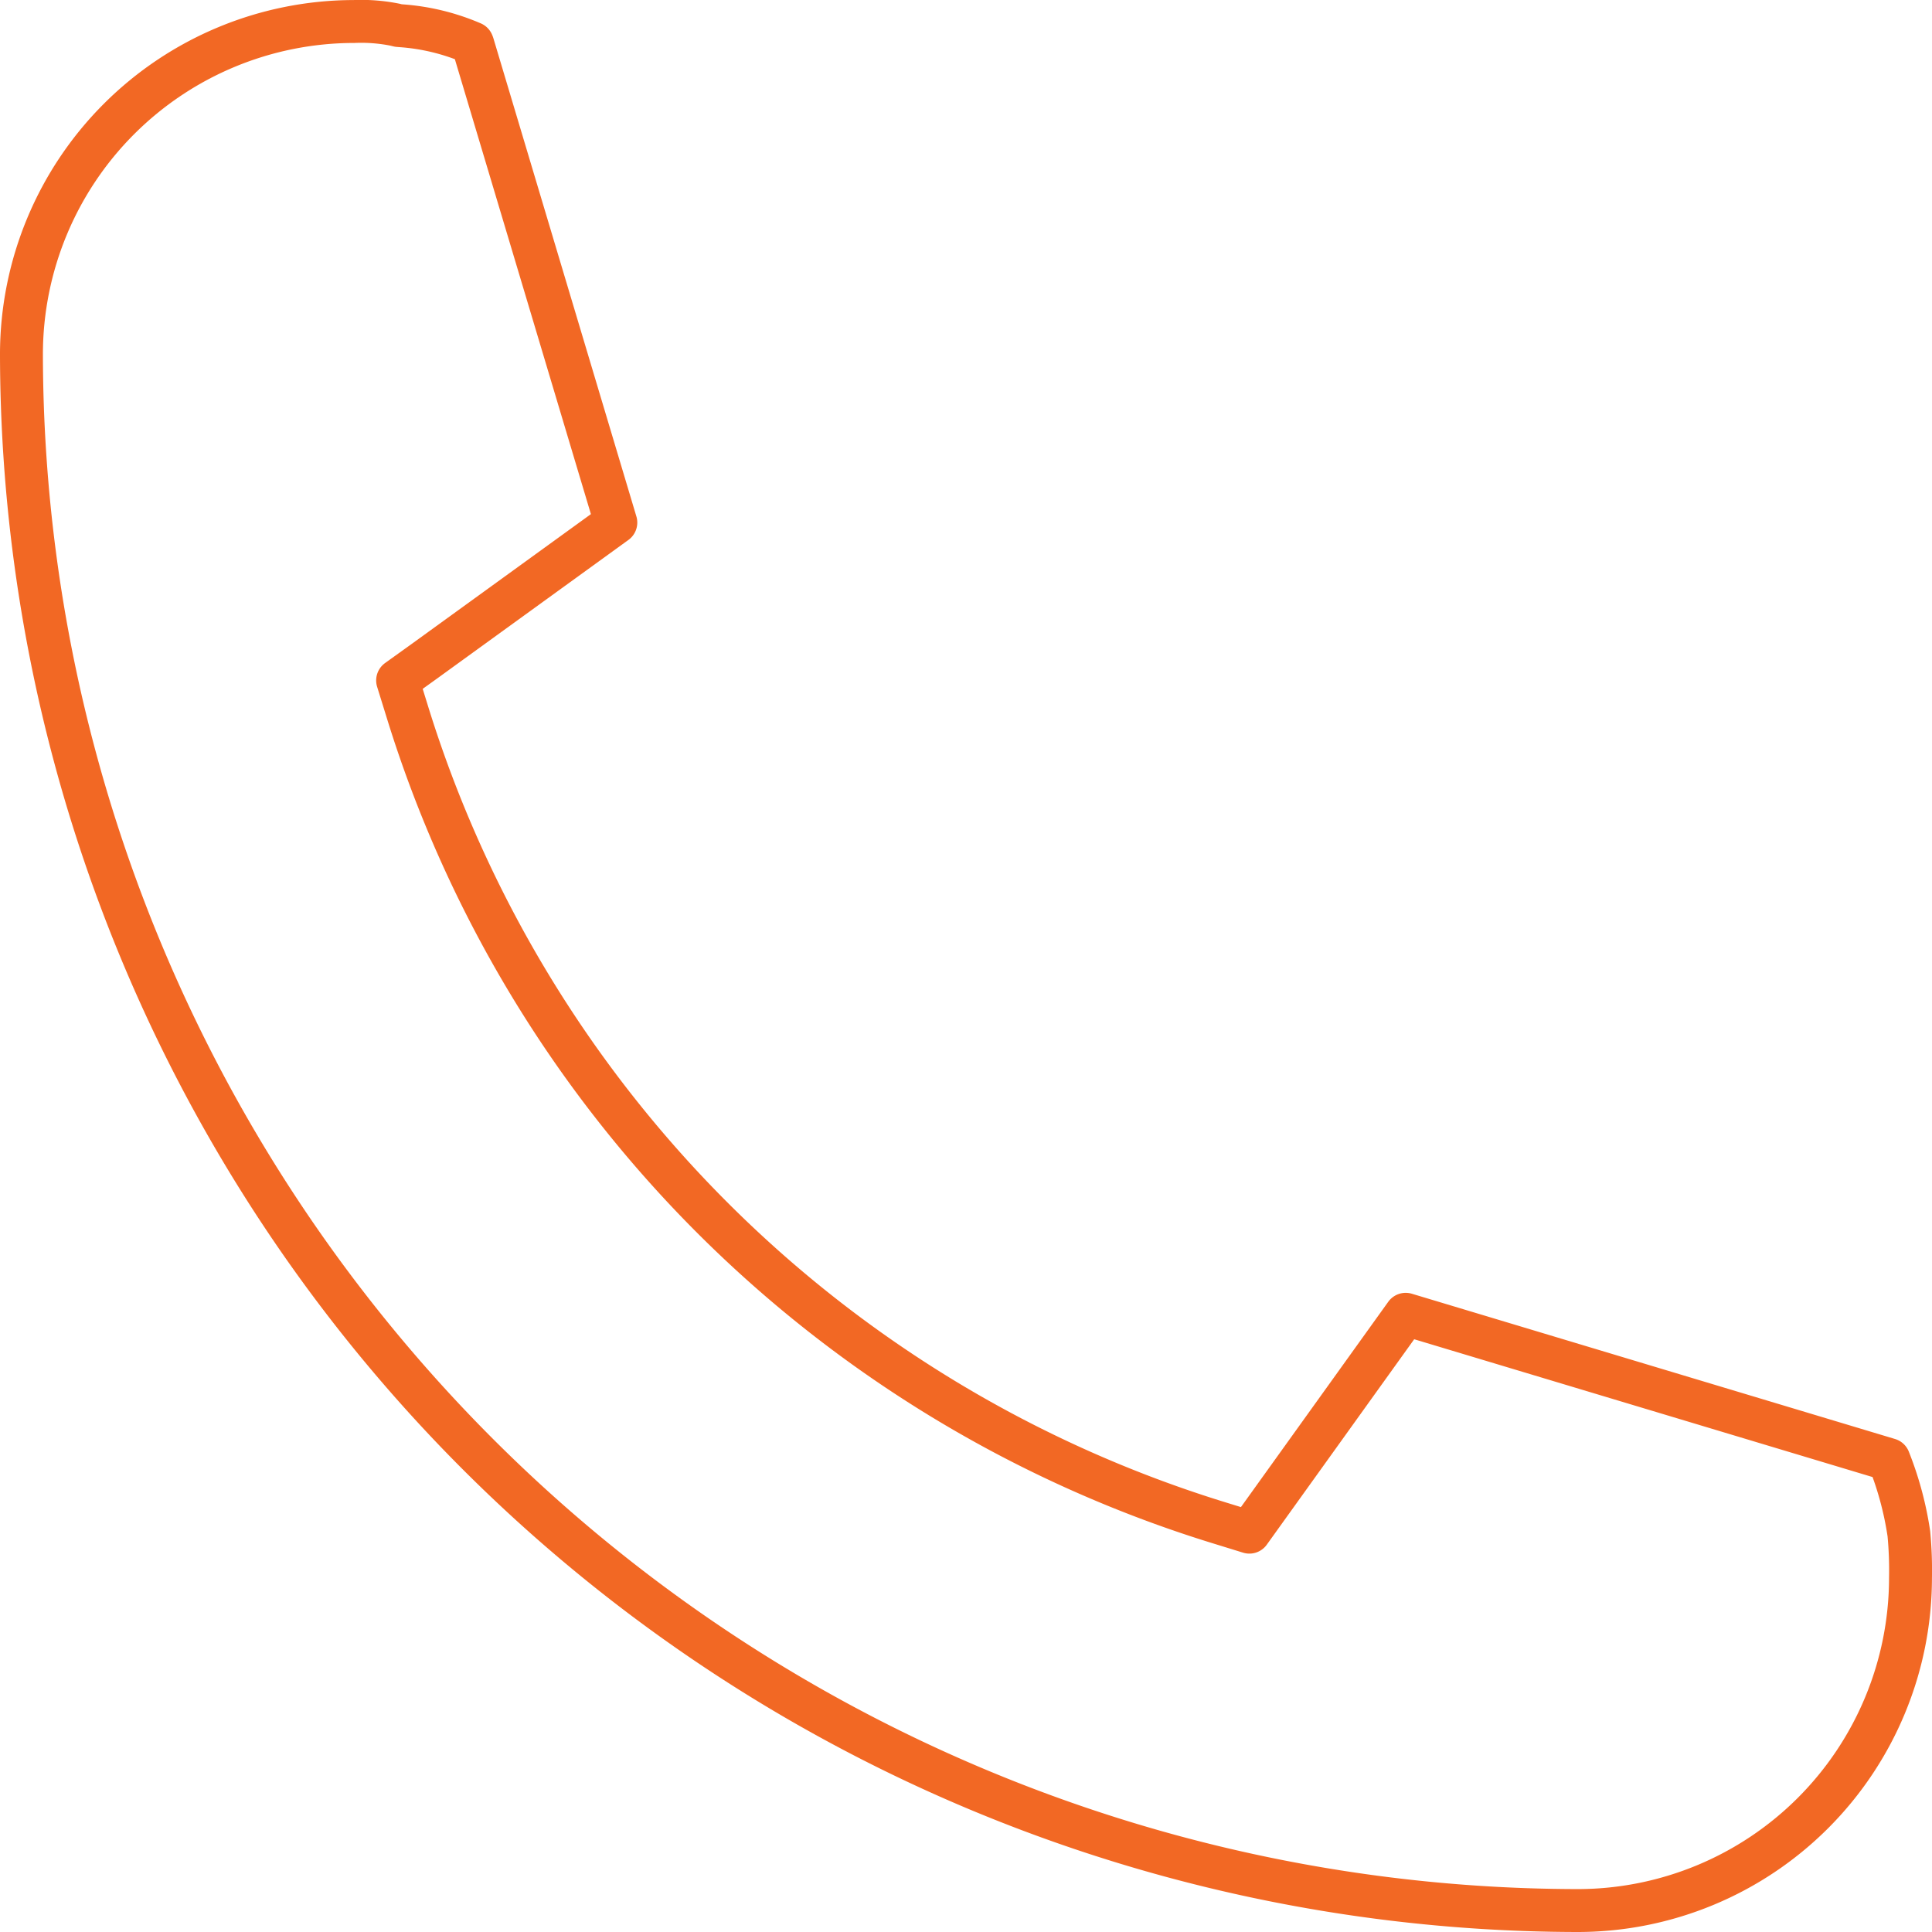 <svg xmlns="http://www.w3.org/2000/svg" width="45.023" height="45.023" viewBox="0 0 45.023 45.023">
  <path id="Tracciato_222" data-name="Tracciato 222" d="M143.505,919.814a36.314,36.314,0,0,1-36.273-36.273,7.758,7.758,0,0,1,7.749-7.749,4.01,4.01,0,0,1,.949.073l.087.021.089.007a5.1,5.1,0,0,1,1.614.394l.019.008a.314.314,0,0,1,.012.031l3.332,11.143-4.465,3.234-.62.445.226.729a28.608,28.608,0,0,0,18.894,18.894l.729.225,3.643-5.077,11.26,3.385.009.023a7.74,7.74,0,0,1,.457,1.706,9.047,9.047,0,0,1,.038,1.031A7.759,7.759,0,0,1,143.505,919.814Z" transform="translate(-106.732 -875.291)" fill="none" stroke="#f26824" stroke-linecap="round" stroke-linejoin="round" stroke-width="1"/>
</svg>
